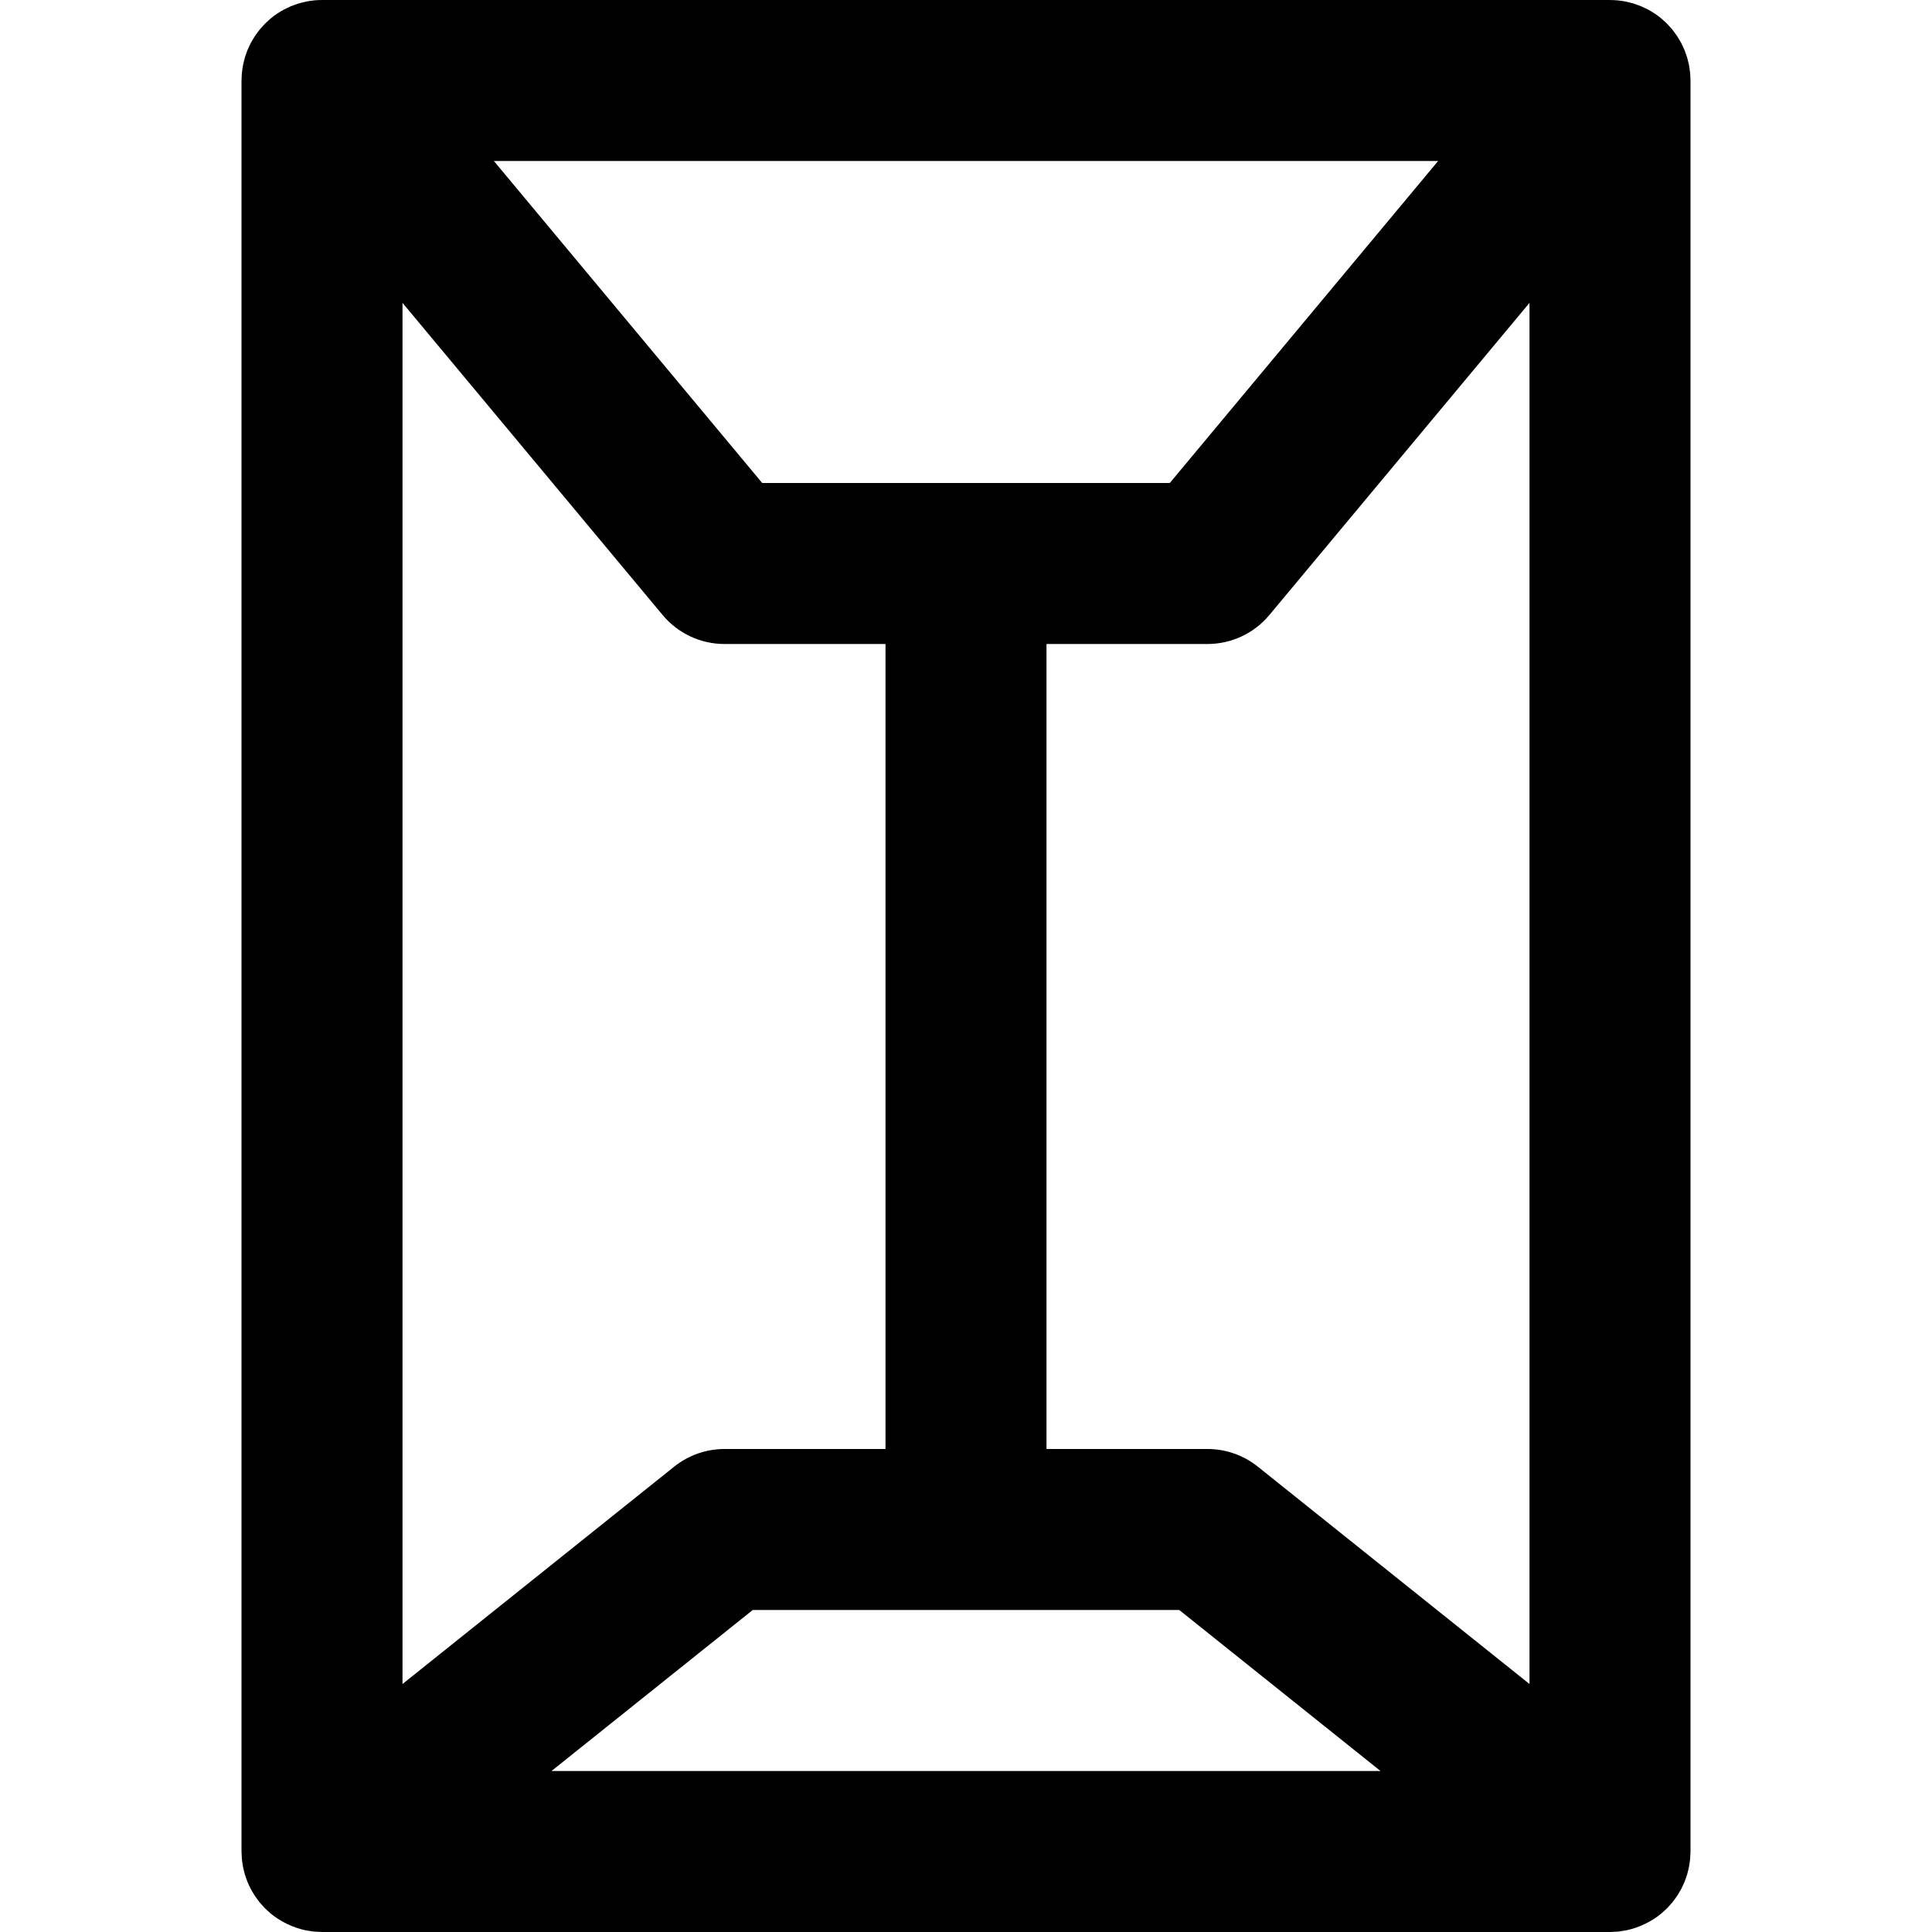 <?xml version="1.0" encoding="iso-8859-1"?>
<!-- Uploaded to: SVG Repo, www.svgrepo.com, Generator: SVG Repo Mixer Tools -->
<svg fill="#000000" height="800px" width="800px" version="1.1" id="Layer_1" xmlns="http://www.w3.org/2000/svg" xmlns:xlink="http://www.w3.org/1999/xlink" 
	 viewBox="0 0 512.001 512.001" xml:space="preserve">
<g>
	<g>
		<path d="M444.955,501.611c0.203-0.338,0.406-0.674,0.591-1.024c0.154-0.293,0.289-0.591,0.428-0.889
			c0.155-0.331,0.312-0.659,0.45-0.999c0.131-0.322,0.243-0.649,0.357-0.976c0.115-0.327,0.232-0.652,0.331-0.987
			c0.104-0.352,0.187-0.706,0.273-1.061c0.077-0.319,0.158-0.636,0.221-0.961c0.075-0.389,0.126-0.78,0.179-1.172
			c0.04-0.299,0.088-0.595,0.116-0.898c0.04-0.437,0.053-0.874,0.066-1.311c0.007-0.223,0.034-0.442,0.034-0.667V21.454
			c0-0.004,0-0.009,0-0.013v-0.107c0-0.206-0.025-0.405-0.031-0.609c-0.014-0.479-0.027-0.958-0.072-1.435
			c-0.034-0.355-0.095-0.701-0.146-1.051c-0.049-0.333-0.088-0.668-0.152-0.999c-0.075-0.388-0.177-0.765-0.273-1.145
			c-0.074-0.291-0.138-0.584-0.224-0.872c-0.11-0.369-0.244-0.728-0.373-1.088c-0.106-0.296-0.205-0.593-0.324-0.885
			c-0.133-0.325-0.286-0.639-0.435-0.956c-0.148-0.318-0.292-0.637-0.457-0.948c-0.148-0.278-0.313-0.544-0.472-0.814
			c-0.194-0.331-0.384-0.663-0.598-0.984c-0.166-0.25-0.349-0.487-0.525-0.729c-0.231-0.318-0.456-0.638-0.707-0.945
			c-0.211-0.259-0.44-0.501-0.663-0.749c-0.238-0.266-0.467-0.537-0.721-0.793c-0.334-0.338-0.691-0.652-1.048-0.967
			c-0.156-0.137-0.295-0.286-0.455-0.42c-0.013-0.011-0.027-0.019-0.04-0.03c-0.546-0.453-1.113-0.882-1.703-1.28
			c-0.042-0.028-0.086-0.05-0.128-0.078c-0.539-0.358-1.093-0.696-1.665-1.005c-0.26-0.14-0.529-0.253-0.793-0.382
			c-0.362-0.177-0.719-0.362-1.093-0.518c-0.322-0.135-0.651-0.239-0.977-0.357c-0.328-0.119-0.651-0.25-0.987-0.353
			c-0.385-0.118-0.776-0.204-1.165-0.299c-0.287-0.071-0.568-0.157-0.859-0.216c-0.634-0.128-1.272-0.222-1.913-0.292
			c-0.054-0.006-0.105-0.018-0.159-0.024c-0.708-0.072-1.418-0.106-2.128-0.107c-0.017,0-0.032-0.003-0.049-0.003H85.334
			c-0.017,0-0.033,0.002-0.049,0.003c-0.71,0.001-1.42,0.035-2.128,0.107c-0.055,0.006-0.107,0.018-0.162,0.024
			c-0.639,0.07-1.276,0.163-1.909,0.291c-0.292,0.059-0.573,0.145-0.861,0.216c-0.389,0.096-0.779,0.181-1.164,0.299
			c-0.336,0.103-0.658,0.234-0.987,0.353c-0.326,0.118-0.655,0.223-0.977,0.357c-0.374,0.157-0.732,0.342-1.095,0.52
			c-0.263,0.128-0.531,0.241-0.79,0.381c-0.576,0.311-1.133,0.651-1.675,1.012C73.499,3.59,73.458,3.61,73.42,3.636
			c-0.59,0.398-1.158,0.826-1.704,1.28c-0.013,0.011-0.027,0.019-0.039,0.03c-0.159,0.133-0.297,0.28-0.451,0.416
			c-0.358,0.316-0.716,0.631-1.052,0.971c-0.253,0.255-0.481,0.525-0.718,0.79c-0.224,0.25-0.454,0.492-0.666,0.752
			c-0.25,0.306-0.475,0.626-0.706,0.943c-0.177,0.243-0.36,0.48-0.526,0.73c-0.213,0.321-0.403,0.653-0.597,0.983
			c-0.16,0.271-0.325,0.537-0.473,0.816c-0.164,0.311-0.307,0.629-0.456,0.946c-0.149,0.317-0.302,0.631-0.436,0.957
			c-0.119,0.292-0.218,0.589-0.324,0.885c-0.129,0.361-0.263,0.719-0.373,1.088c-0.086,0.288-0.15,0.58-0.224,0.871
			c-0.096,0.381-0.198,0.759-0.273,1.147c-0.064,0.329-0.103,0.662-0.152,0.993c-0.051,0.352-0.113,0.7-0.147,1.057
			c-0.046,0.476-0.058,0.953-0.072,1.431c-0.006,0.205-0.031,0.405-0.031,0.612v0.107c0,0.004,0,0.009,0,0.013v469.214
			c0,0.226,0.027,0.444,0.034,0.668c0.013,0.437,0.026,0.873,0.066,1.31c0.028,0.303,0.076,0.599,0.116,0.898
			c0.053,0.392,0.104,0.782,0.179,1.172c0.062,0.325,0.144,0.641,0.221,0.961c0.086,0.355,0.169,0.709,0.273,1.061
			c0.099,0.334,0.216,0.659,0.331,0.987c0.115,0.327,0.226,0.653,0.357,0.976c0.138,0.34,0.295,0.668,0.45,0.999
			c0.14,0.298,0.274,0.596,0.428,0.889c0.184,0.35,0.388,0.686,0.591,1.024c0.156,0.26,0.304,0.522,0.472,0.776
			c0.241,0.365,0.503,0.714,0.766,1.063c0.135,0.18,0.251,0.367,0.392,0.544c0.03,0.038,0.065,0.07,0.095,0.108
			c0.271,0.334,0.565,0.648,0.856,0.966c0.192,0.21,0.376,0.432,0.575,0.633c0.226,0.227,0.471,0.434,0.707,0.651
			c0.284,0.261,0.56,0.533,0.855,0.777c0.006,0.005,0.013,0.009,0.019,0.014c1.342,1.106,2.802,2.007,4.33,2.739
			c1.505,0.724,3.098,1.291,4.773,1.647c0.025,0.005,0.048,0.014,0.073,0.019c0.368,0.077,0.747,0.122,1.122,0.179
			c0.323,0.05,0.644,0.113,0.97,0.148c0.278,0.03,0.562,0.034,0.842,0.053c0.433,0.029,0.865,0.063,1.3,0.066
			c0.048,0,0.095,0.007,0.143,0.007h341.333c0.048,0,0.095-0.007,0.143-0.007c0.434-0.003,0.867-0.036,1.3-0.066
			c0.281-0.019,0.565-0.023,0.842-0.053c0.325-0.035,0.647-0.098,0.97-0.148c0.375-0.057,0.753-0.102,1.121-0.179
			c0.025-0.005,0.048-0.014,0.073-0.019c1.676-0.356,3.269-0.923,4.773-1.647c1.528-0.732,2.988-1.633,4.33-2.739
			c0.006-0.005,0.013-0.009,0.019-0.014c0.295-0.244,0.571-0.516,0.855-0.777c0.236-0.217,0.481-0.424,0.707-0.651
			c0.199-0.201,0.383-0.423,0.575-0.633c0.291-0.317,0.584-0.631,0.856-0.966c0.031-0.038,0.065-0.07,0.095-0.108
			c0.141-0.177,0.257-0.365,0.392-0.544c0.262-0.349,0.525-0.697,0.766-1.063C444.651,502.133,444.799,501.87,444.955,501.611z
			 M106.667,80.258l68.945,82.734c4.053,4.864,10.057,7.676,16.389,7.676h42.667v213.333h-42.667c-4.844,0-9.544,1.649-13.327,4.675
			l-72.006,57.605V80.258z M201.993,128.001l-71.111-85.333H381.12l-71.111,85.333H201.993z M199.484,426.667h113.033l53.333,42.667
			h-219.7L199.484,426.667z M333.328,388.675c-3.783-3.026-8.483-4.675-13.327-4.675h-42.667V170.667h42.667
			c6.331,0,12.336-2.812,16.389-7.676l68.945-82.734v366.023L333.328,388.675z"/>
	</g>
</g>
</svg>